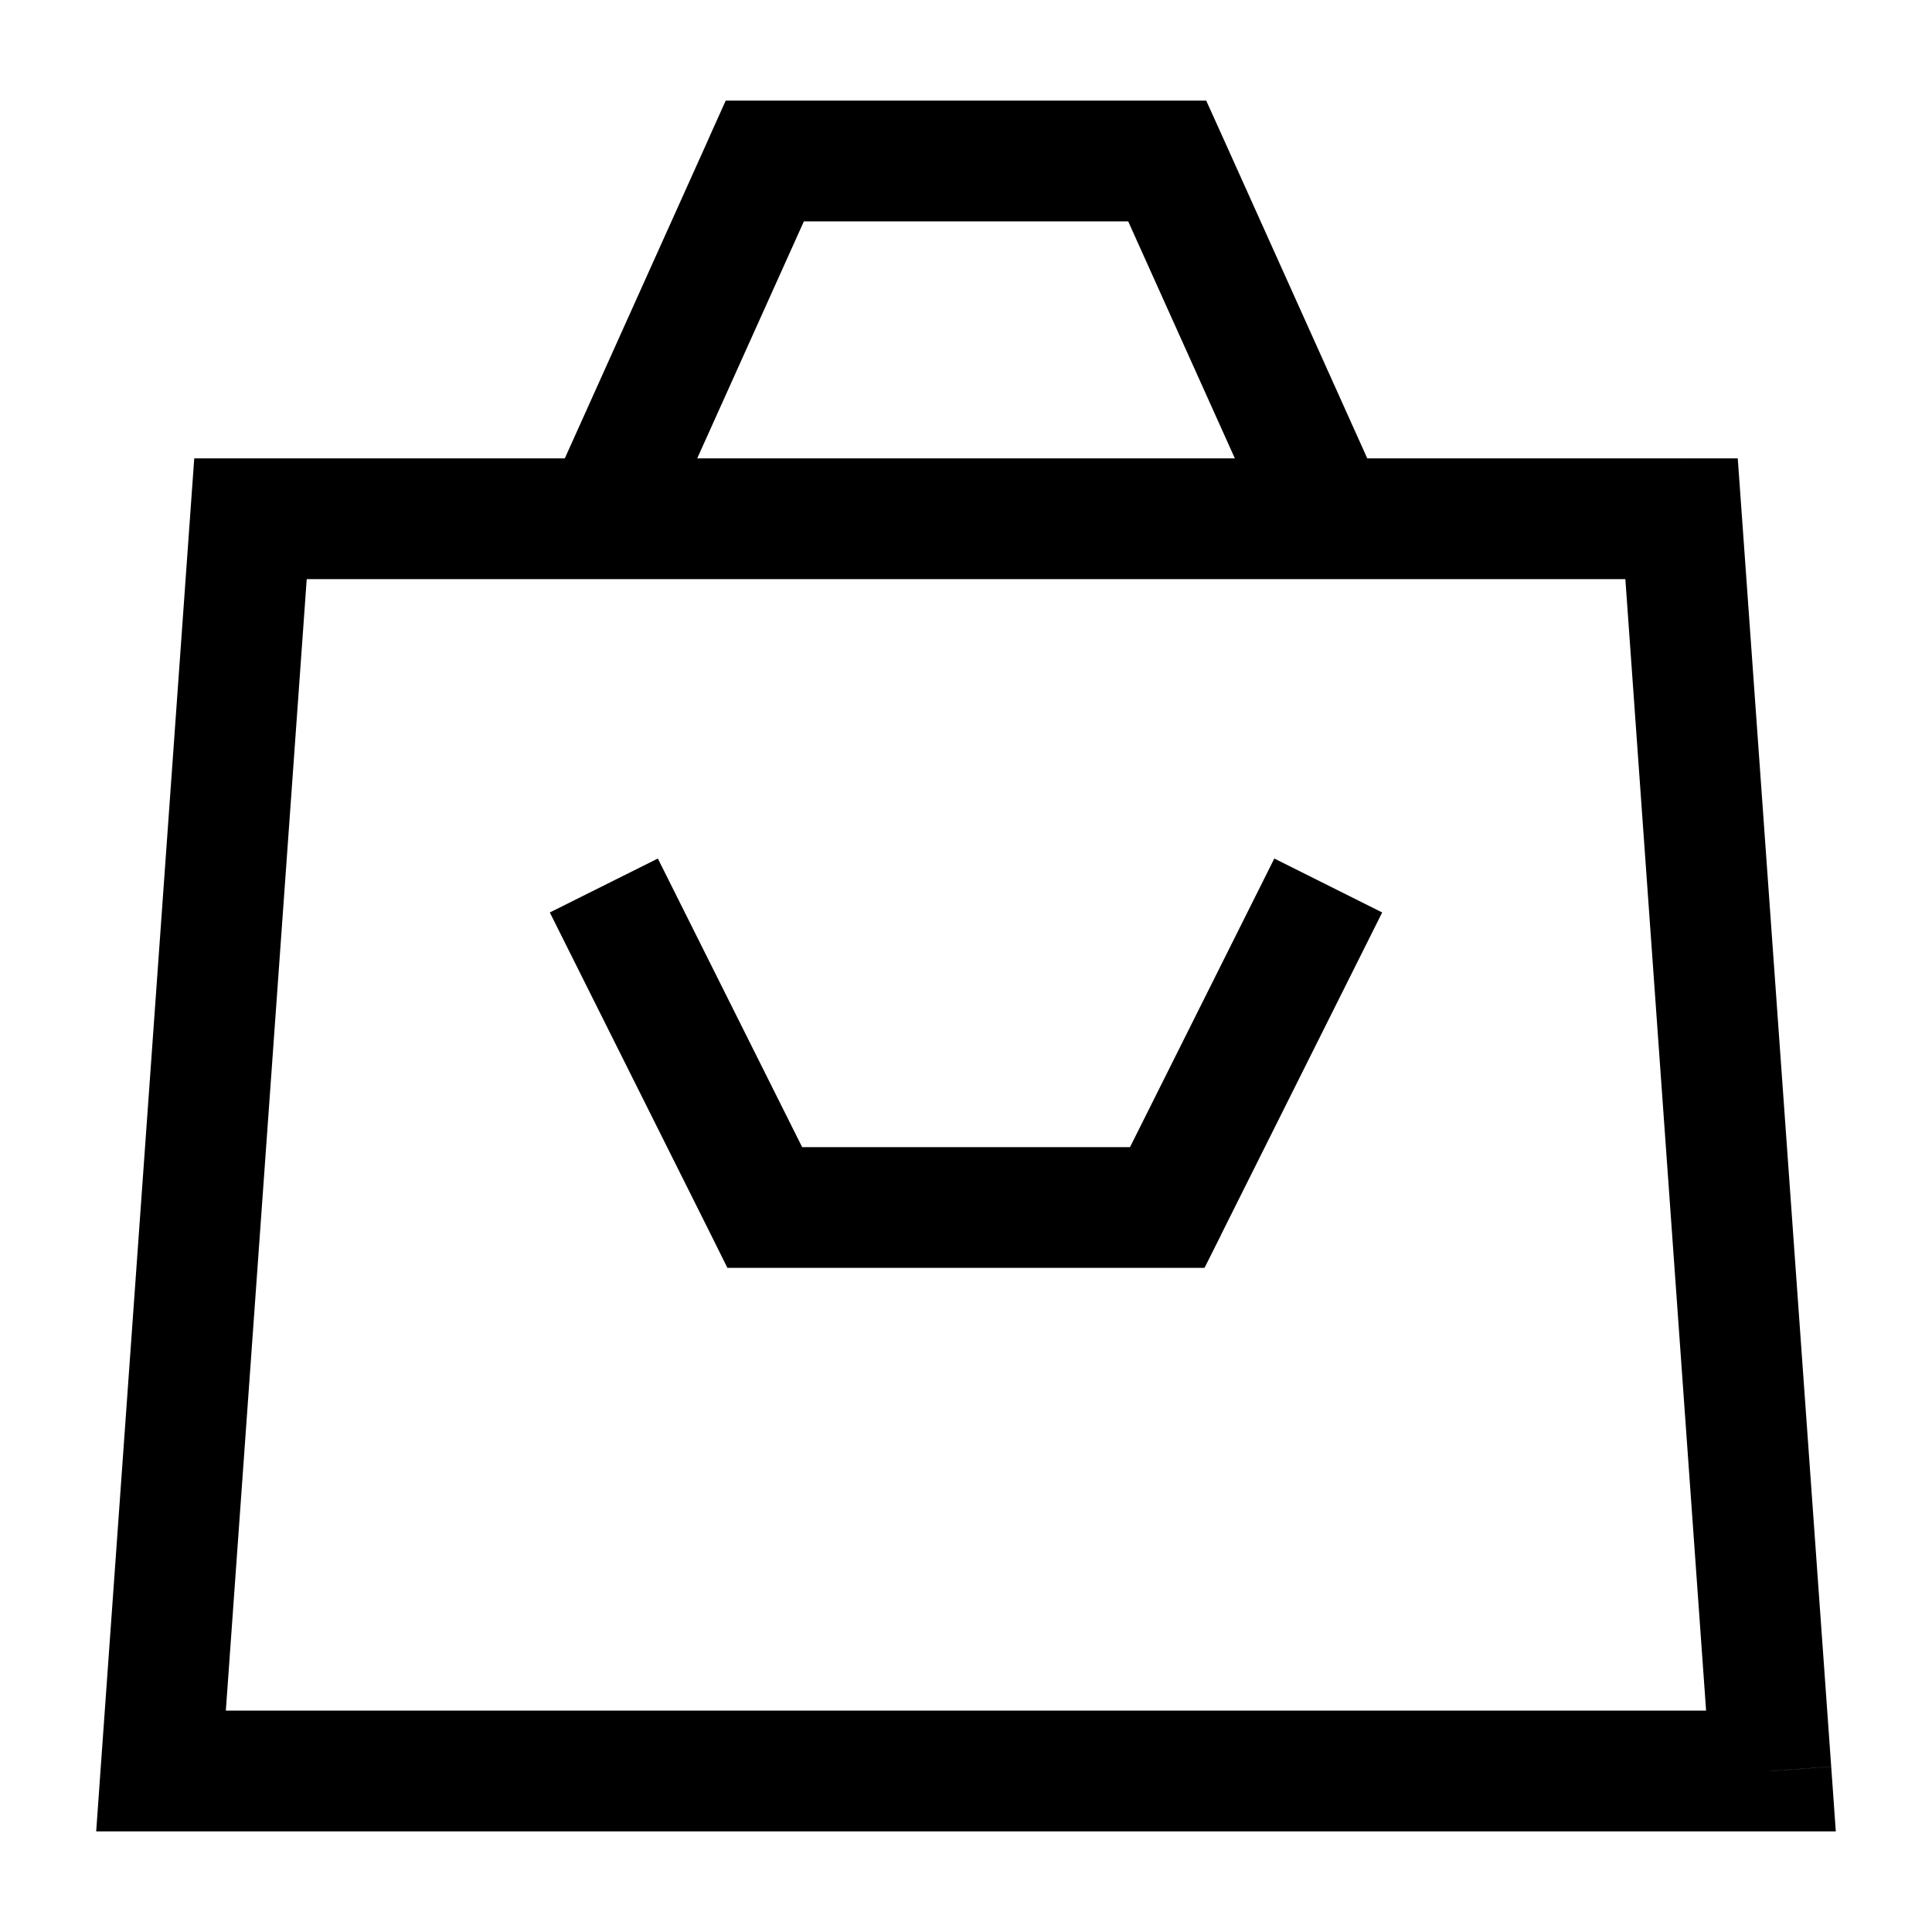 <svg width="24" height="24" fill="none" xmlns="http://www.w3.org/2000/svg"><path d="M3.111 6.444v-.75h-.698l-.05.697.748.053ZM2 22l-.748-.053-.057.803H2V22Zm20 0v.75h.805l-.057-.803L22 22ZM20.889 6.444l.748-.053-.05-.697h-.698v.75ZM14.5 2l.684-.308-.2-.442H14.5V2Zm-5 13-.67.335.206.415H9.5V15Zm0-13v-.75h-.485l-.199.442L9.5 2Zm5 13v.75h.463l.208-.415L14.5 15ZM2.363 6.391 1.252 21.947l1.496.106L3.86 6.498 2.363 6.39ZM2 22.75h20v-1.5H2v1.5Zm20.748-.803L21.637 6.39l-1.496.107 1.11 15.555 1.497-.106ZM7.5 5.694H3.111v1.5H7.5v-1.5Zm13.389 0H16.5v1.5h4.389v-1.5Zm-4.389 0h-9v1.5h9v-1.5Zm-2.684-3.386 2 4.444 1.368-.615-2-4.445-1.368.616ZM6.83 11.335l2 4 1.342-.67-2-4-1.342.67Zm1.355-4.583 2-4.444-1.368-.616-2 4.445 1.368.615ZM9.5 2.75h5v-1.5h-5v1.5Zm0 13h5v-1.5h-5v1.5Zm5.67-.415 2-4-1.34-.67-2 4 1.34.67Z" fill="currentColor"/></svg>
